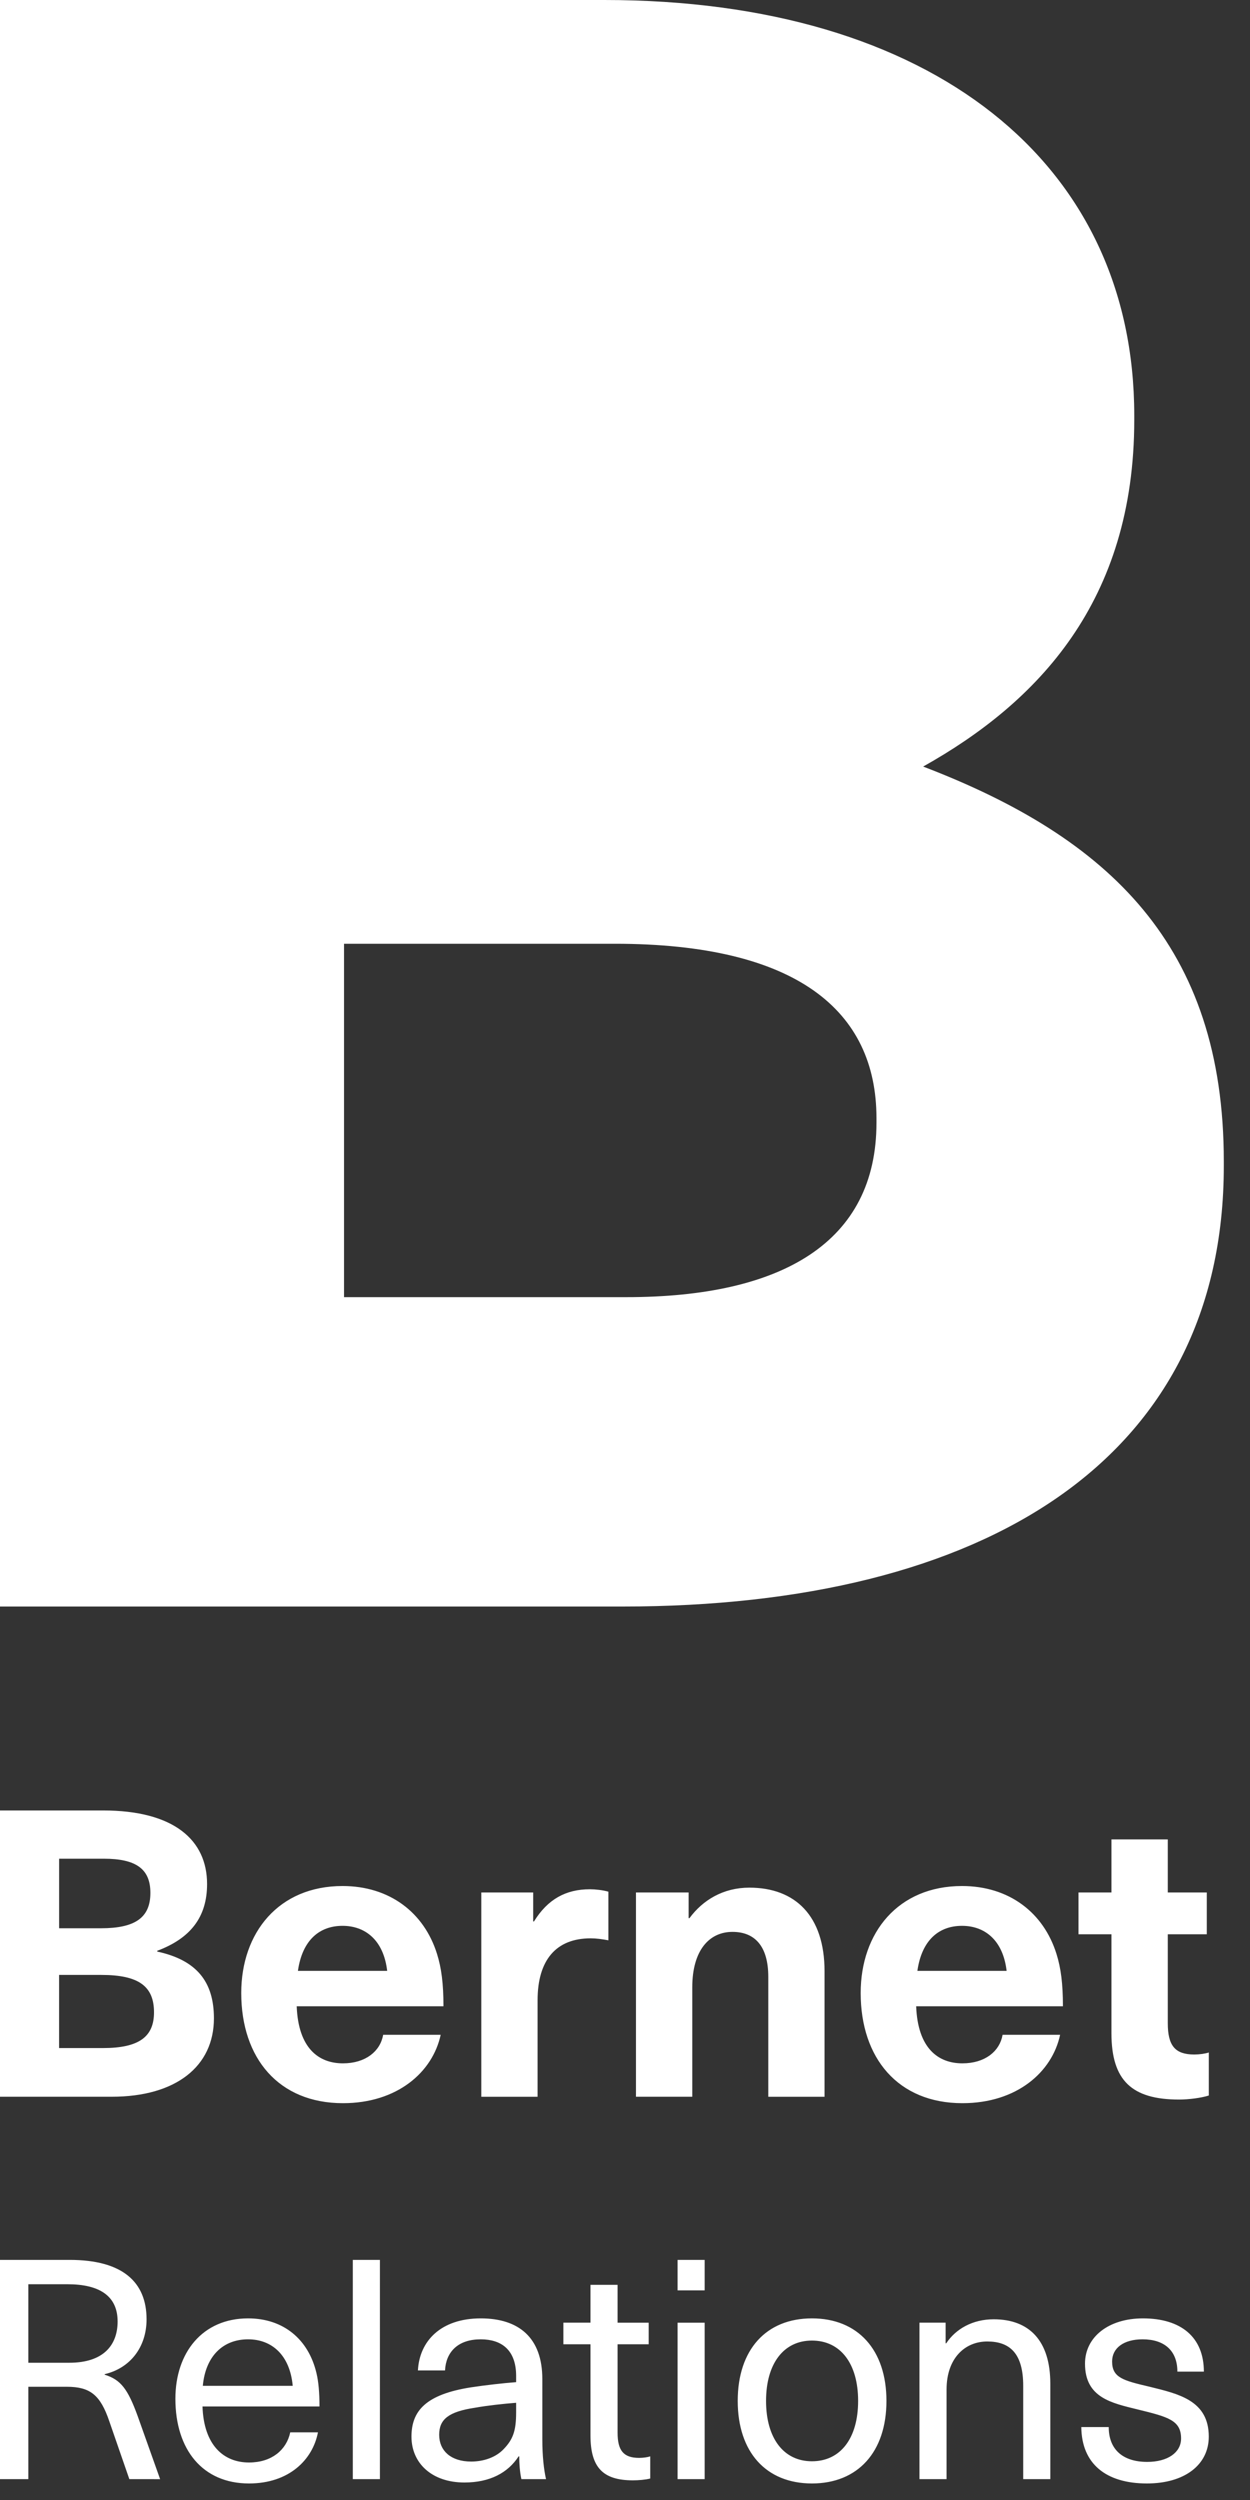 <svg xmlns="http://www.w3.org/2000/svg" width="44" height="88" viewBox="0 0 44 88">
    <rect x="0" y="0" width="44" height="88" fill="#333333" stroke="none"/>
    <g fill="#FFF" fill-rule="evenodd">
        <path d="M2.08 72.092h1.543c1.289 0 1.798-.41 1.798-1.259 0-.906-.524-1.316-1.854-1.316H2.08v2.575zm0-4.217h1.473c1.217 0 1.741-.383 1.741-1.246 0-.835-.496-1.203-1.642-1.203H2.081v2.449zm1.543-4.147c2.506 0 3.666 1.047 3.666 2.59 0 1.16-.58 1.91-1.755 2.35v.027c1.374.298 1.996 1.048 1.996 2.35 0 1.685-1.33 2.76-3.596 2.76H0V63.729h3.623zM10.487 69.375h3.142c-.127-1.09-.779-1.586-1.571-1.586-.807 0-1.416.496-1.571 1.586zm3 2.25h2.025c-.284 1.317-1.529 2.407-3.44 2.407-2.264 0-3.58-1.585-3.58-3.878 0-2.124 1.316-3.766 3.566-3.766 1.656 0 2.873.935 3.326 2.393.155.495.226 1.047.226 1.84h-5.166c.057 1.486.779 2.009 1.629 2.009.792 0 1.315-.424 1.414-1.005zM21.415 66.587v1.712c-.226-.042-.425-.07-.623-.07-1.217 0-1.869.764-1.869 2.18v3.397h-1.981v-7.191h1.826v1.019h.029c.48-.778 1.118-1.132 1.967-1.132.197 0 .453.029.65.085M29.024 69.39v4.416h-1.98v-4.219c0-1.09-.482-1.585-1.26-1.585-.821 0-1.416.651-1.416 1.953v3.85h-1.982v-7.19h1.854v.905h.029c.467-.636 1.189-1.075 2.108-1.075 1.614 0 2.647.991 2.647 2.944M32.292 69.375h3.141c-.127-1.09-.778-1.586-1.57-1.586-.808 0-1.416.496-1.571 1.586zm3 2.25h2.024c-.283 1.317-1.528 2.407-3.44 2.407-2.264 0-3.58-1.585-3.58-3.878 0-2.124 1.316-3.766 3.567-3.766 1.656 0 2.872.935 3.326 2.393.155.495.226 1.047.226 1.84h-5.166c.056 1.486.779 2.009 1.628 2.009.793 0 1.316-.424 1.414-1.005zM42.55 72.248v1.514c-.27.086-.708.142-1.047.142-1.657 0-2.38-.664-2.38-2.335v-3.483h-1.16v-1.471h1.16v-1.868h1.983v1.868h1.373v1.471h-1.373v3.13c0 .791.255 1.103.933 1.103.185 0 .383-.029.51-.071M.997 83.169h1.442c1.202 0 1.701-.619 1.701-1.454 0-.899-.64-1.31-1.766-1.31H.997v2.764zm1.452-3.621c1.865 0 2.71.78 2.71 2.092 0 .987-.585 1.723-1.474 1.93v.02c.564.174.813.5 1.16 1.453l.791 2.223H4.553l-.706-2.039c-.313-.921-.671-1.213-1.495-1.213H.997v3.252H0v-7.718h2.45zM7.139 83.981h3.165c-.098-1.073-.727-1.637-1.572-1.637-.878 0-1.496.586-1.593 1.637zm3.078 1.637h.975c-.184.965-1.018 1.8-2.428 1.8-1.625 0-2.59-1.183-2.59-2.982 0-1.625.954-2.829 2.558-2.829 1.247 0 2.124.737 2.406 1.92.076.313.108.703.108 1.181H7.128c.044 1.354.737 1.972 1.636 1.972.803 0 1.322-.445 1.453-1.062zM12.419 87.266L13.373 87.266 13.373 79.548 12.419 79.548zM18.168 84.578c-.422.032-1.019.097-1.441.173-.943.141-1.268.411-1.268.954 0 .563.412.942 1.127.942.444 0 .867-.15 1.138-.433.336-.347.444-.65.444-1.3v-.336zm.922-.835v2.114c0 .607.054 1.072.13 1.409h-.867c-.055-.25-.076-.554-.076-.802h-.022c-.379.584-1.019.92-1.908.92-1.148 0-1.863-.682-1.863-1.614 0-.91.509-1.486 2.091-1.735.488-.075 1.16-.151 1.593-.183v-.218c0-.91-.509-1.29-1.246-1.29-.802 0-1.225.445-1.257 1.095h-.954c.054-1.04.813-1.832 2.211-1.832 1.344 0 2.168.683 2.168 2.136zM22.888 86.464v.78c-.163.043-.412.064-.607.064-1.05 0-1.496-.444-1.496-1.582v-3.208h-.954v-.76h.954v-1.332h.954v1.333h1.095v.759h-1.095v3.111c0 .628.206.889.759.889.14 0 .292-.022.39-.054M23.851 87.266h.953v-5.507h-.953v5.507zm0-6.645h.953v-1.073h-.953v1.073zM26.965 84.512c0 1.312.618 2.125 1.615 2.125 1.008 0 1.626-.813 1.626-2.125 0-1.311-.618-2.124-1.626-2.124-.997 0-1.615.813-1.615 2.124zm4.238 0c0 1.8-1.008 2.906-2.623 2.906-1.615 0-2.612-1.106-2.612-2.906s.997-2.905 2.612-2.905c1.615 0 2.623 1.106 2.623 2.905zM36.971 83.906v3.36h-.954V83.98c0-1.148-.477-1.56-1.267-1.56-.78 0-1.431.585-1.431 1.69v3.155h-.954v-5.507h.921v.726h.022c.336-.509.932-.845 1.669-.845 1.257 0 1.994.758 1.994 2.266M42.376 83.482h-.932c0-.736-.455-1.138-1.225-1.138-.662 0-1.073.304-1.073.781 0 .575.401.672 1.323.889 1.007.25 2.08.477 2.08 1.756 0 .987-.845 1.648-2.178 1.648-1.442 0-2.298-.694-2.309-1.985h.965c0 .792.5 1.226 1.355 1.226.715 0 1.192-.326 1.192-.824 0-.64-.455-.76-1.517-1.02-.922-.227-1.865-.411-1.865-1.614 0-.943.835-1.594 2.038-1.594 1.344 0 2.146.662 2.146 1.875M30.852 39.52c0 4.202-3.312 6.14-8.806 6.14H12.11V33.22h9.532c6.382 0 9.21 2.342 9.21 6.14v.16zm1.643-12.537c4.039-2.263 7.431-5.817 7.431-12.2v-.16C39.926 5.735 32.817 0 21.266 0H0v56.55h21.912c12.763 0 21.166-5.17 21.166-15.51v-.162c0-7.594-4.04-11.391-10.583-13.895z"/>
    </g>
</svg>
